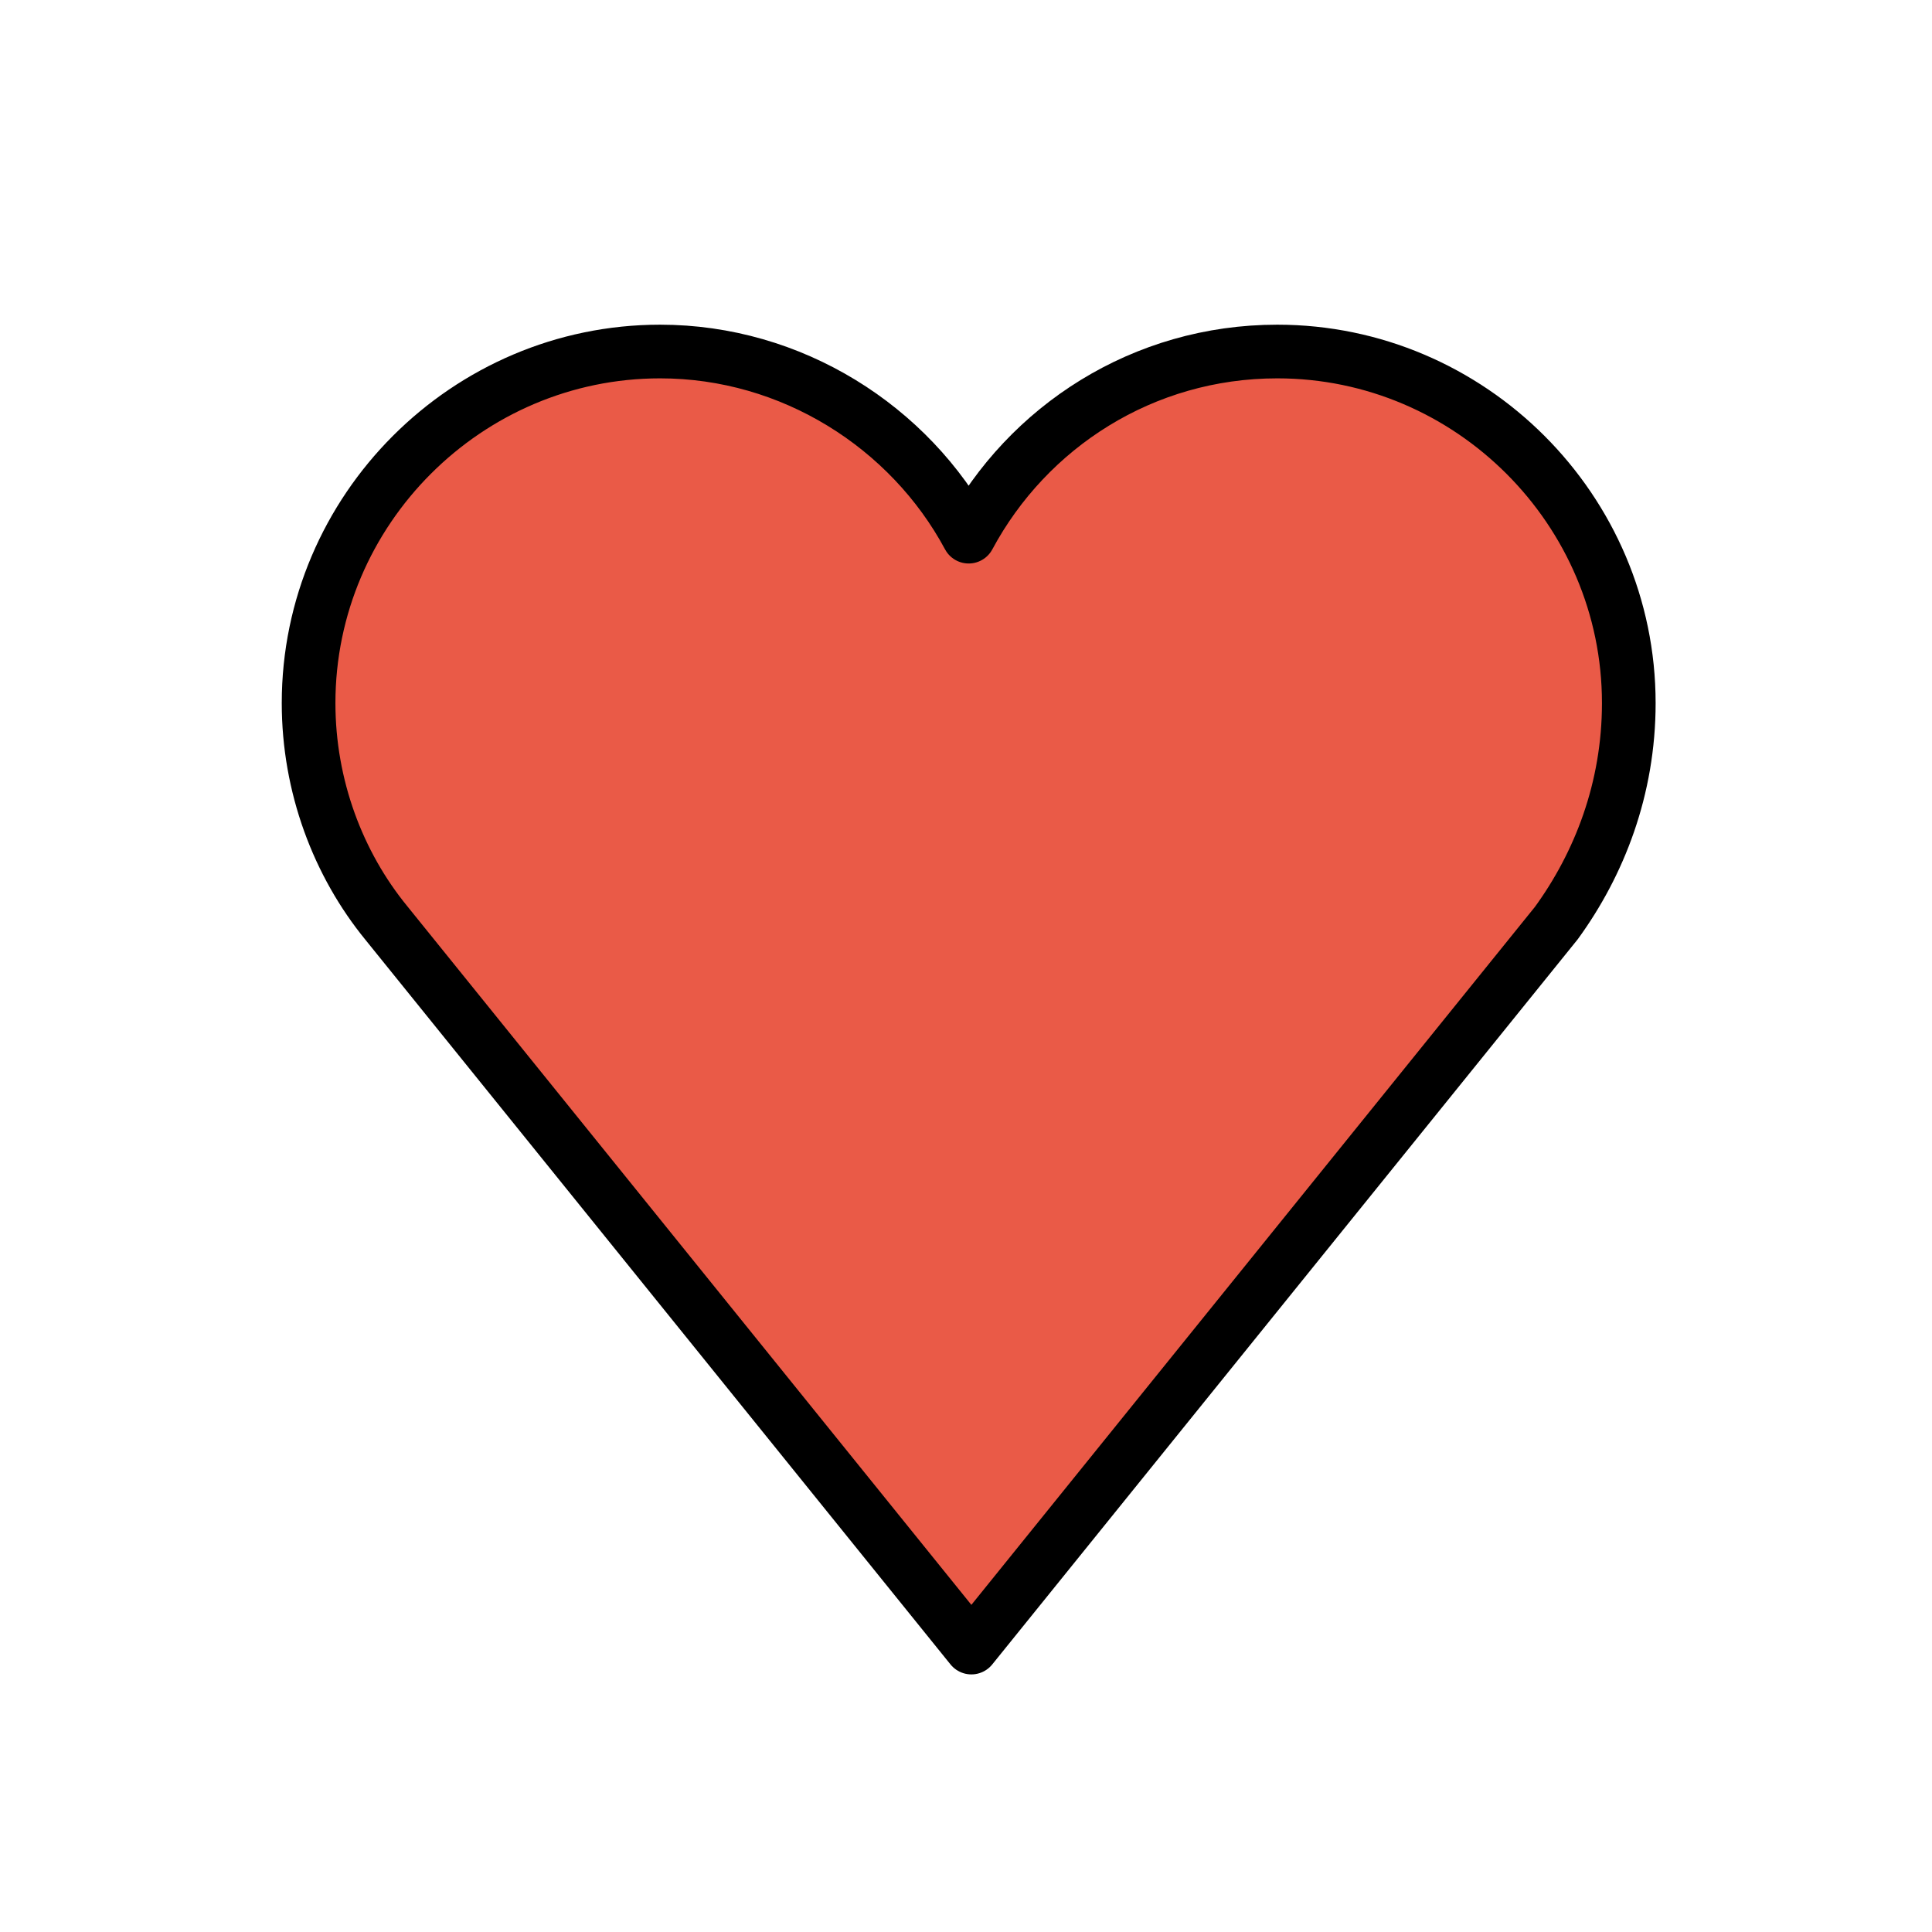 <?xml version="1.0" encoding="utf-8"?>
<!-- Generator: www.svgicons.com -->
<svg xmlns="http://www.w3.org/2000/svg" width="800" height="800" viewBox="0 0 72 72">
<path fill="#EA5A47" d="M60.7 26.2c0-7.2-5.9-13.1-13.1-13.1c-5 0-9.3 2.8-11.5 6.9c-2.2-4.1-6.6-6.9-11.5-6.9c-7.2 0-13.1 5.9-13.1 13.1c0 3.1 1.1 6 2.9 8.2l21.8 27l21.8-27c1.6-2.2 2.7-5 2.7-8.2"/><path fill="none" stroke="#000" stroke-linecap="round" stroke-linejoin="round" stroke-width="2" d="M60.7 26.2c0-7.2-5.9-13.1-13.1-13.1c-5 0-9.3 2.8-11.5 6.9c-2.2-4.1-6.6-6.9-11.5-6.9c-7.2 0-13.1 5.9-13.1 13.1c0 3.1 1.1 6 2.9 8.2h0l21.8 27l21.8-27h0c1.6-2.2 2.7-5 2.7-8.2"/>
</svg>